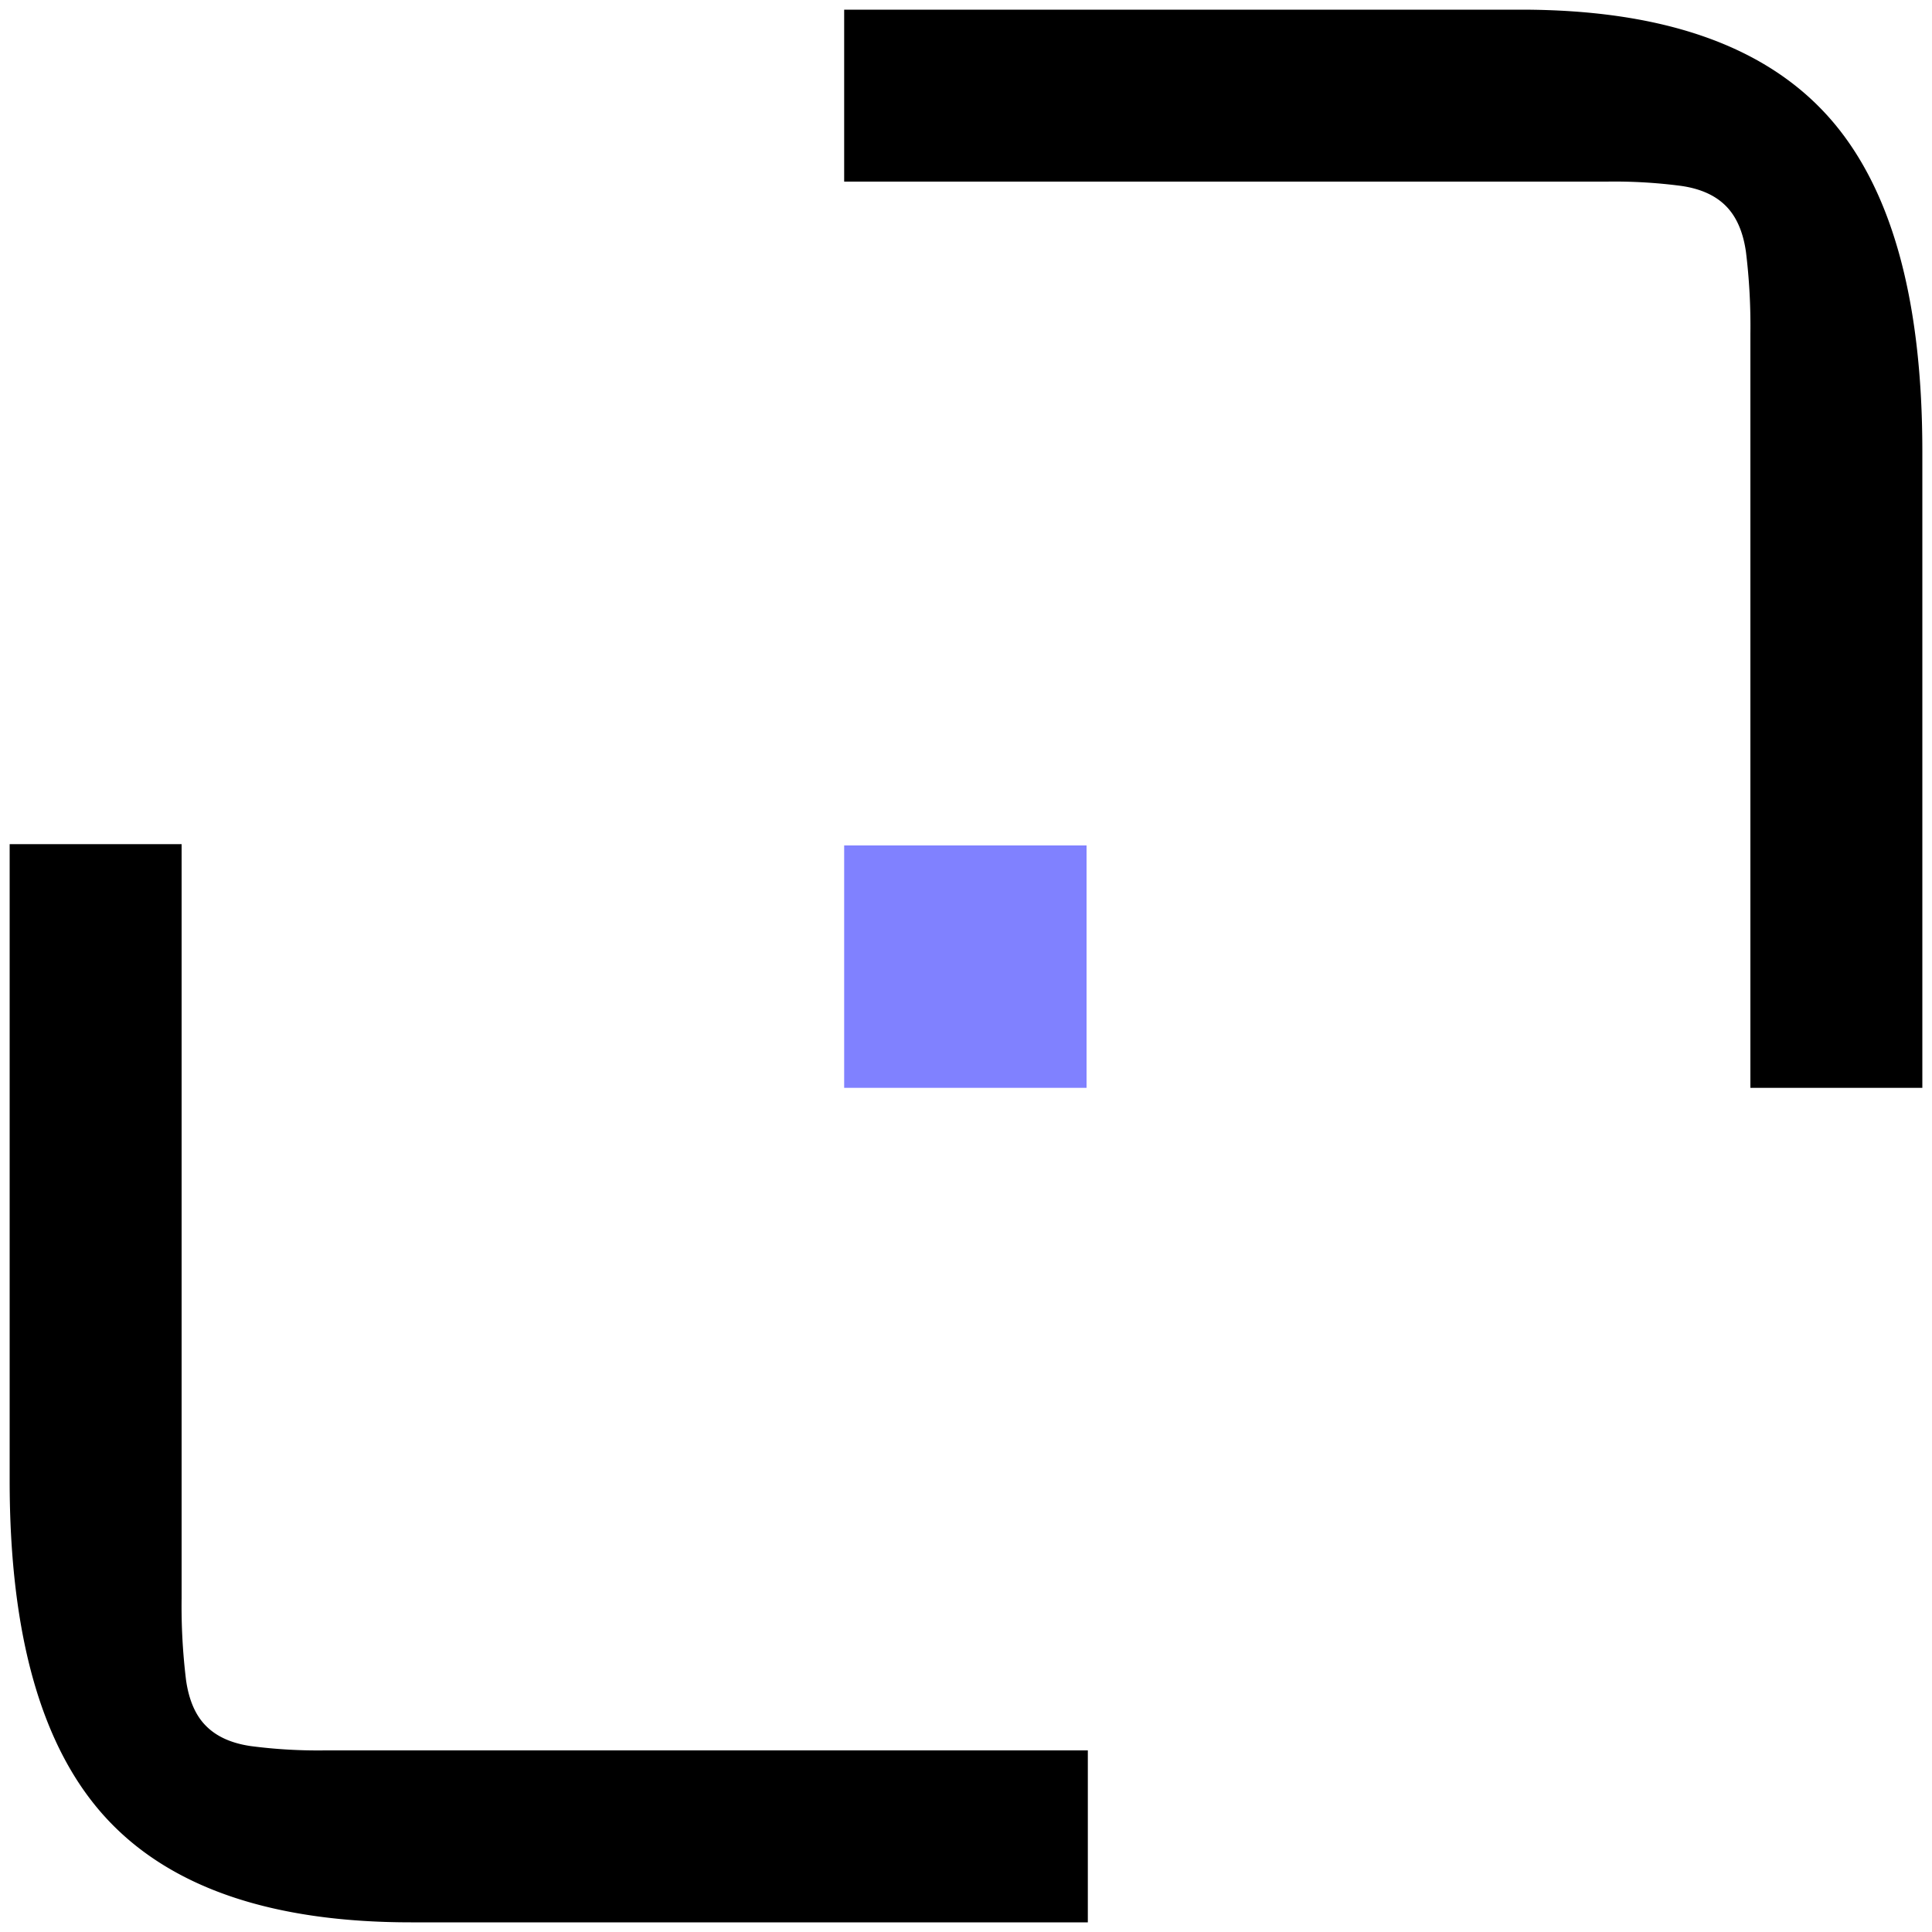 <svg id="Capa_1" data-name="Capa 1" xmlns="http://www.w3.org/2000/svg" viewBox="0 0 500 500"><defs><style>.cls-1{fill:#8081ff;}</style></defs><path d="M472.63,29.59Q447.78,2.5,393.59,2.5H218.47V47H415.85a132.12,132.12,0,0,1,19.3,1.12c5,.73,8.8,2.46,11.51,5.19s4.45,6.67,5.19,11.87A157.48,157.48,0,0,1,453,86.37V281.53H497.5V116.81q0-60.14-24.87-87.22"/><path d="M27.37,470.41q24.85,27.09,79,27.09H281.53V453H84.14a133.49,133.49,0,0,1-19.29-1.12q-7.44-1.09-11.51-5.19c-2.73-2.71-4.45-6.68-5.19-11.87A157.55,157.55,0,0,1,47,413.62V218.47H2.5V383.19q0,60.13,24.87,87.22"/><rect class="cls-1" x="218.47" y="218.8" width="62.73" height="62.73"/></svg>